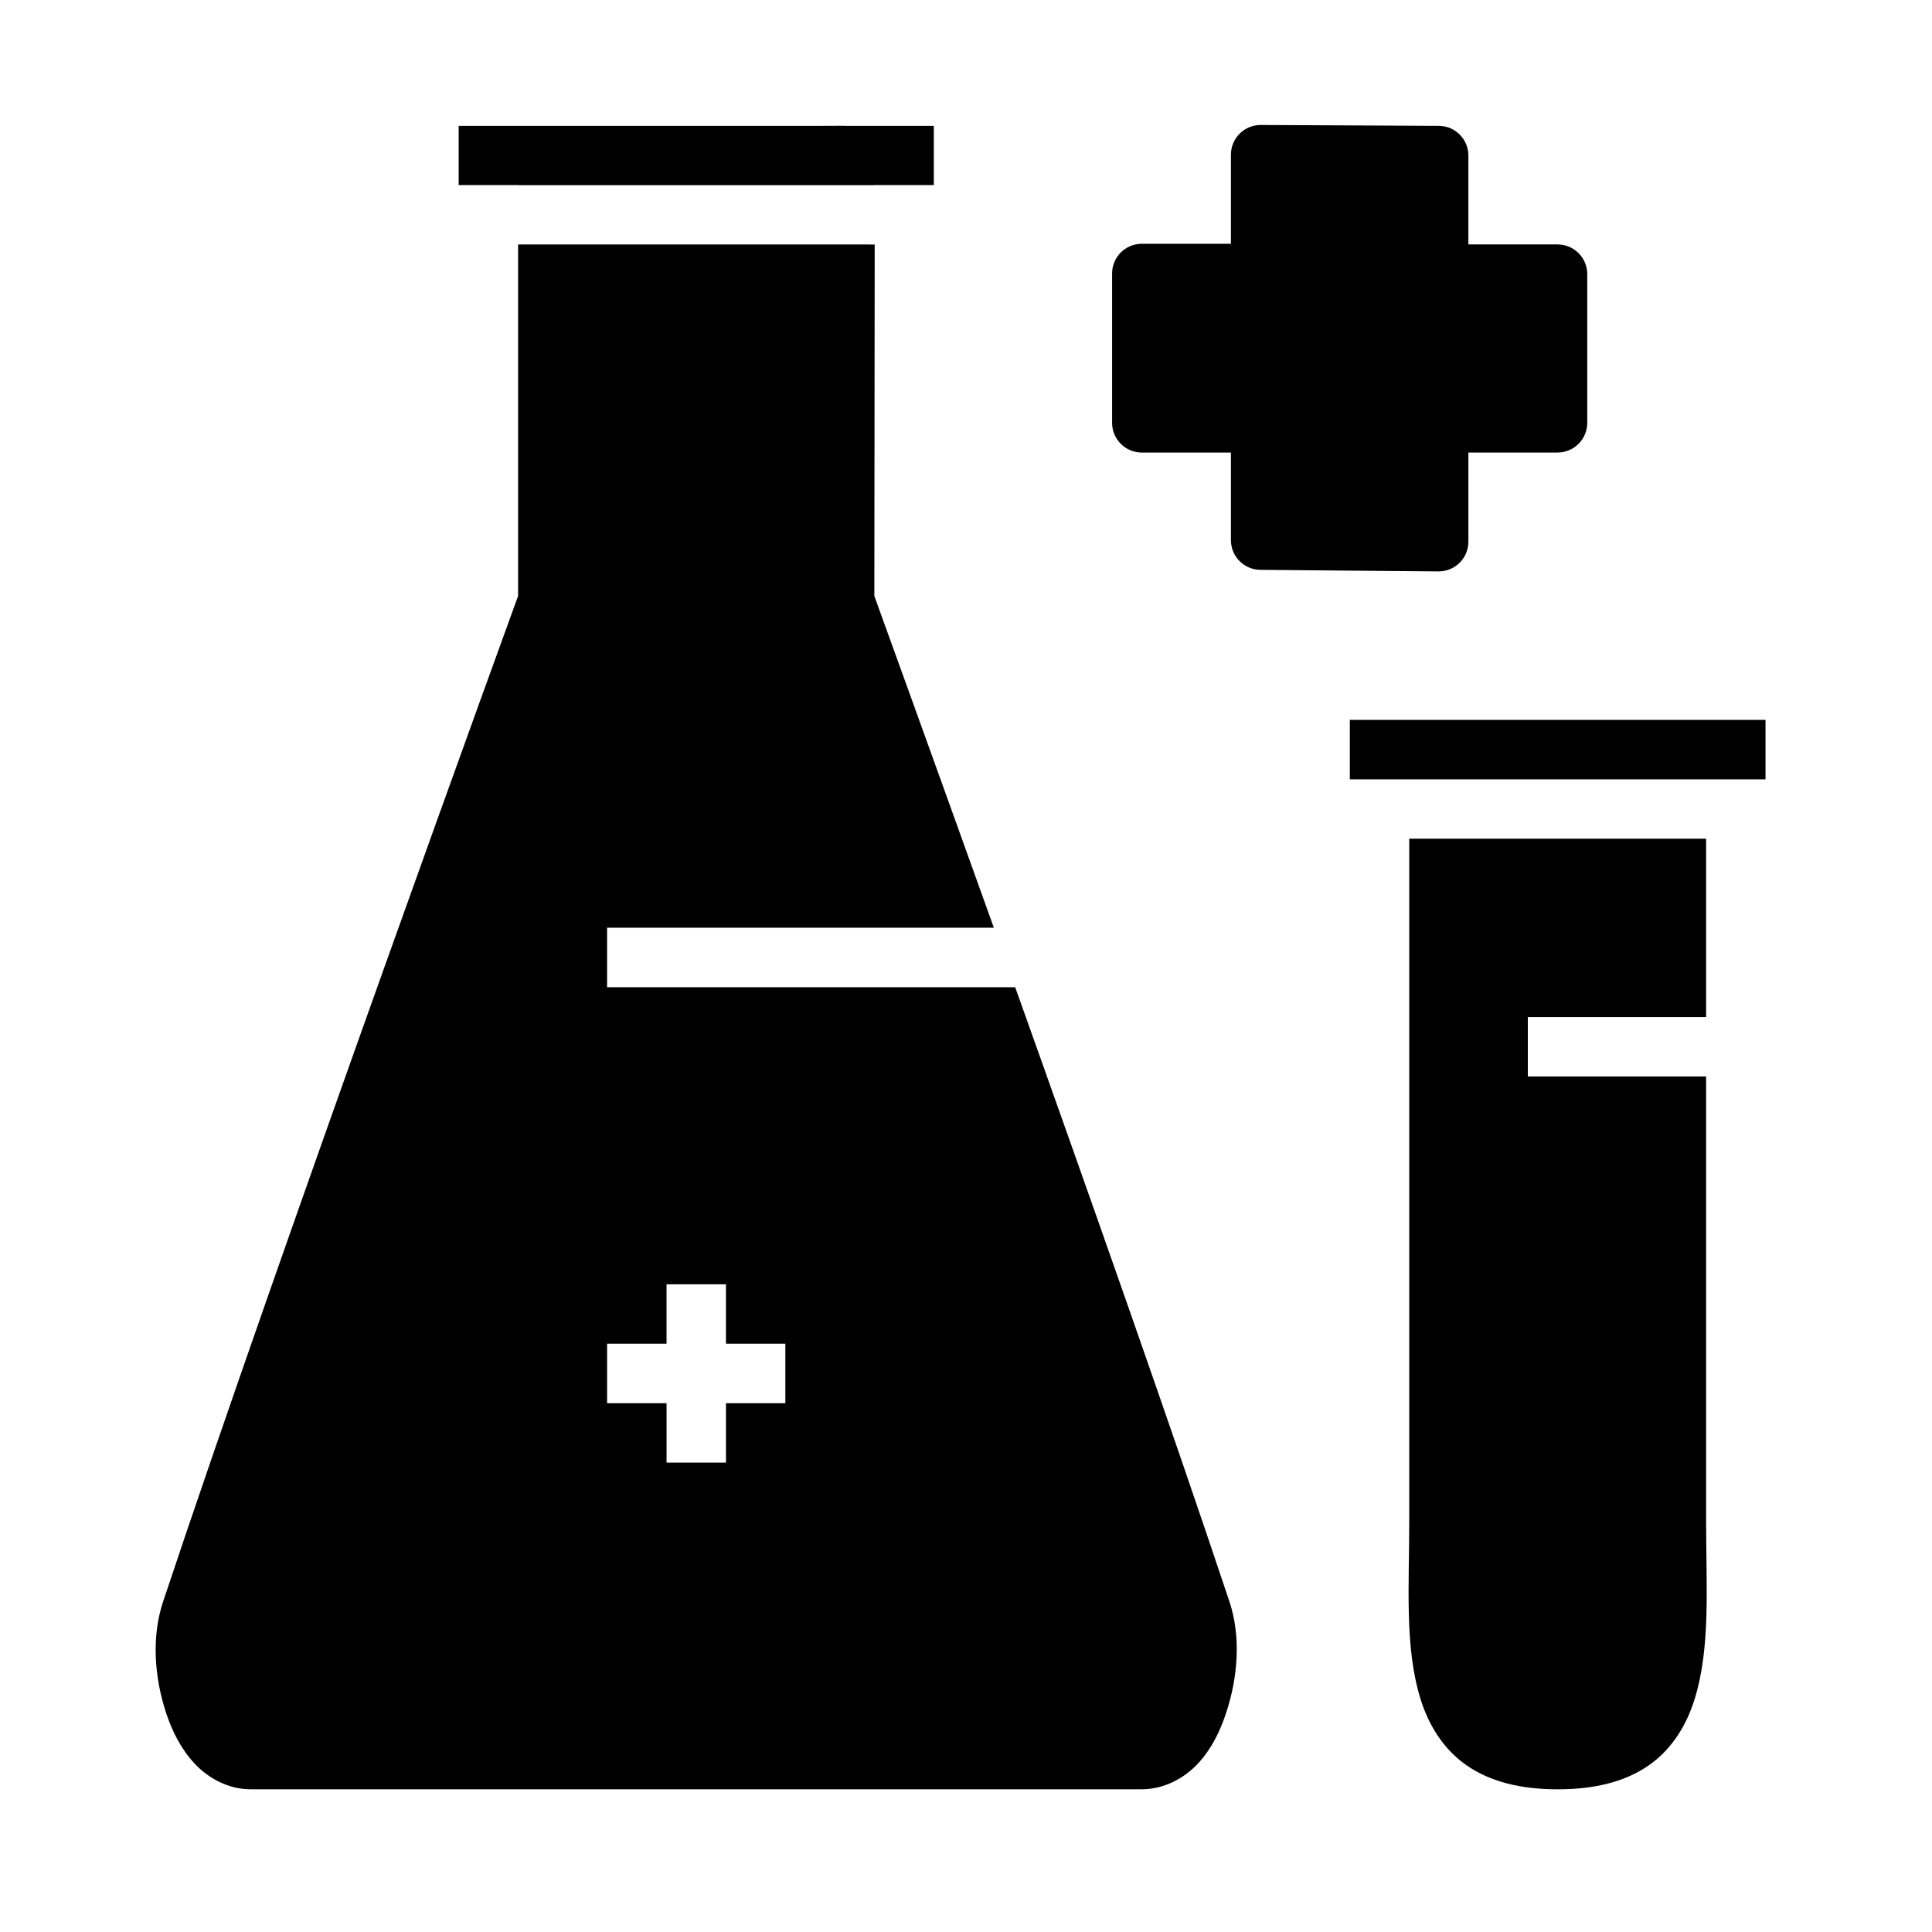 <?xml version="1.0" encoding="UTF-8"?>
<!-- Uploaded to: ICON Repo, www.svgrepo.com, Generator: ICON Repo Mixer Tools -->
<svg fill="#000000" width="800px" height="800px" version="1.1" viewBox="144 144 512 512" xmlns="http://www.w3.org/2000/svg">
 <path d="m478.11 177.12c-2.098-0.008-4.113 0.82-5.598 2.305s-2.312 3.5-2.305 5.598v23.586h-23.648c-4.348 0.016-7.859 3.555-7.84 7.902v39.516-0.004c-0.02 4.348 3.492 7.887 7.84 7.906h23.648v23.246c0.016 4.297 3.481 7.789 7.777 7.84l47.246 0.414h0.004c2.098 0.008 4.113-0.82 5.594-2.305 1.484-1.484 2.316-3.5 2.309-5.598v-23.602h23.664-0.004c4.348-0.016 7.859-3.555 7.844-7.902v-39.328c0.012-2.09-0.809-4.102-2.281-5.586-1.469-1.484-3.473-2.324-5.562-2.332h-23.664v-23.586h0.004c-0.02-4.301-3.481-7.789-7.781-7.84zm-110.25 0.207-8.289 0.031h-94.02v15.684h15.715v0.031h94.465v-0.031h15.742v-15.684h-23.461c-0.055 0-0.098-0.031-0.152-0.031zm-86.562 31.457v93.156c-0.621 1.711-62.668 172.25-94.078 266.5-3.055 9.164-2.394 19.941 0.859 29.688 1.629 4.875 3.992 9.52 7.566 13.316 3.57 3.797 8.816 6.734 14.762 6.734h236.16c5.941 0 11.25-2.941 14.82-6.734 3.57-3.797 5.859-8.441 7.488-13.316 3.258-9.746 3.992-20.523 0.938-29.688-15.242-45.73-37.625-109.17-56.781-162.82h-108.15v-15.758h102.5c-16.551-46.188-31.395-87.152-31.672-87.914l0.094-93.156zm220.42 126v15.746h110.16v-15.746zm15.742 31.473v181.03c0 17.188-1.25 33.215 2.969 46.895 2.109 6.84 5.996 13.332 12.254 17.668 6.258 4.336 14.344 6.336 24.125 6.336 9.777 0 17.852-2 24.109-6.336 6.258-4.336 10.098-10.828 12.207-17.668 4.219-13.68 3.012-29.707 3.012-46.895v-118.02h-47.246v-15.742h47.246v-47.262zm-196.82 118.1h15.742v15.742h15.742v15.758h-15.738v15.746h-15.746v-15.746h-15.758v-15.758h15.758z"/>
</svg>